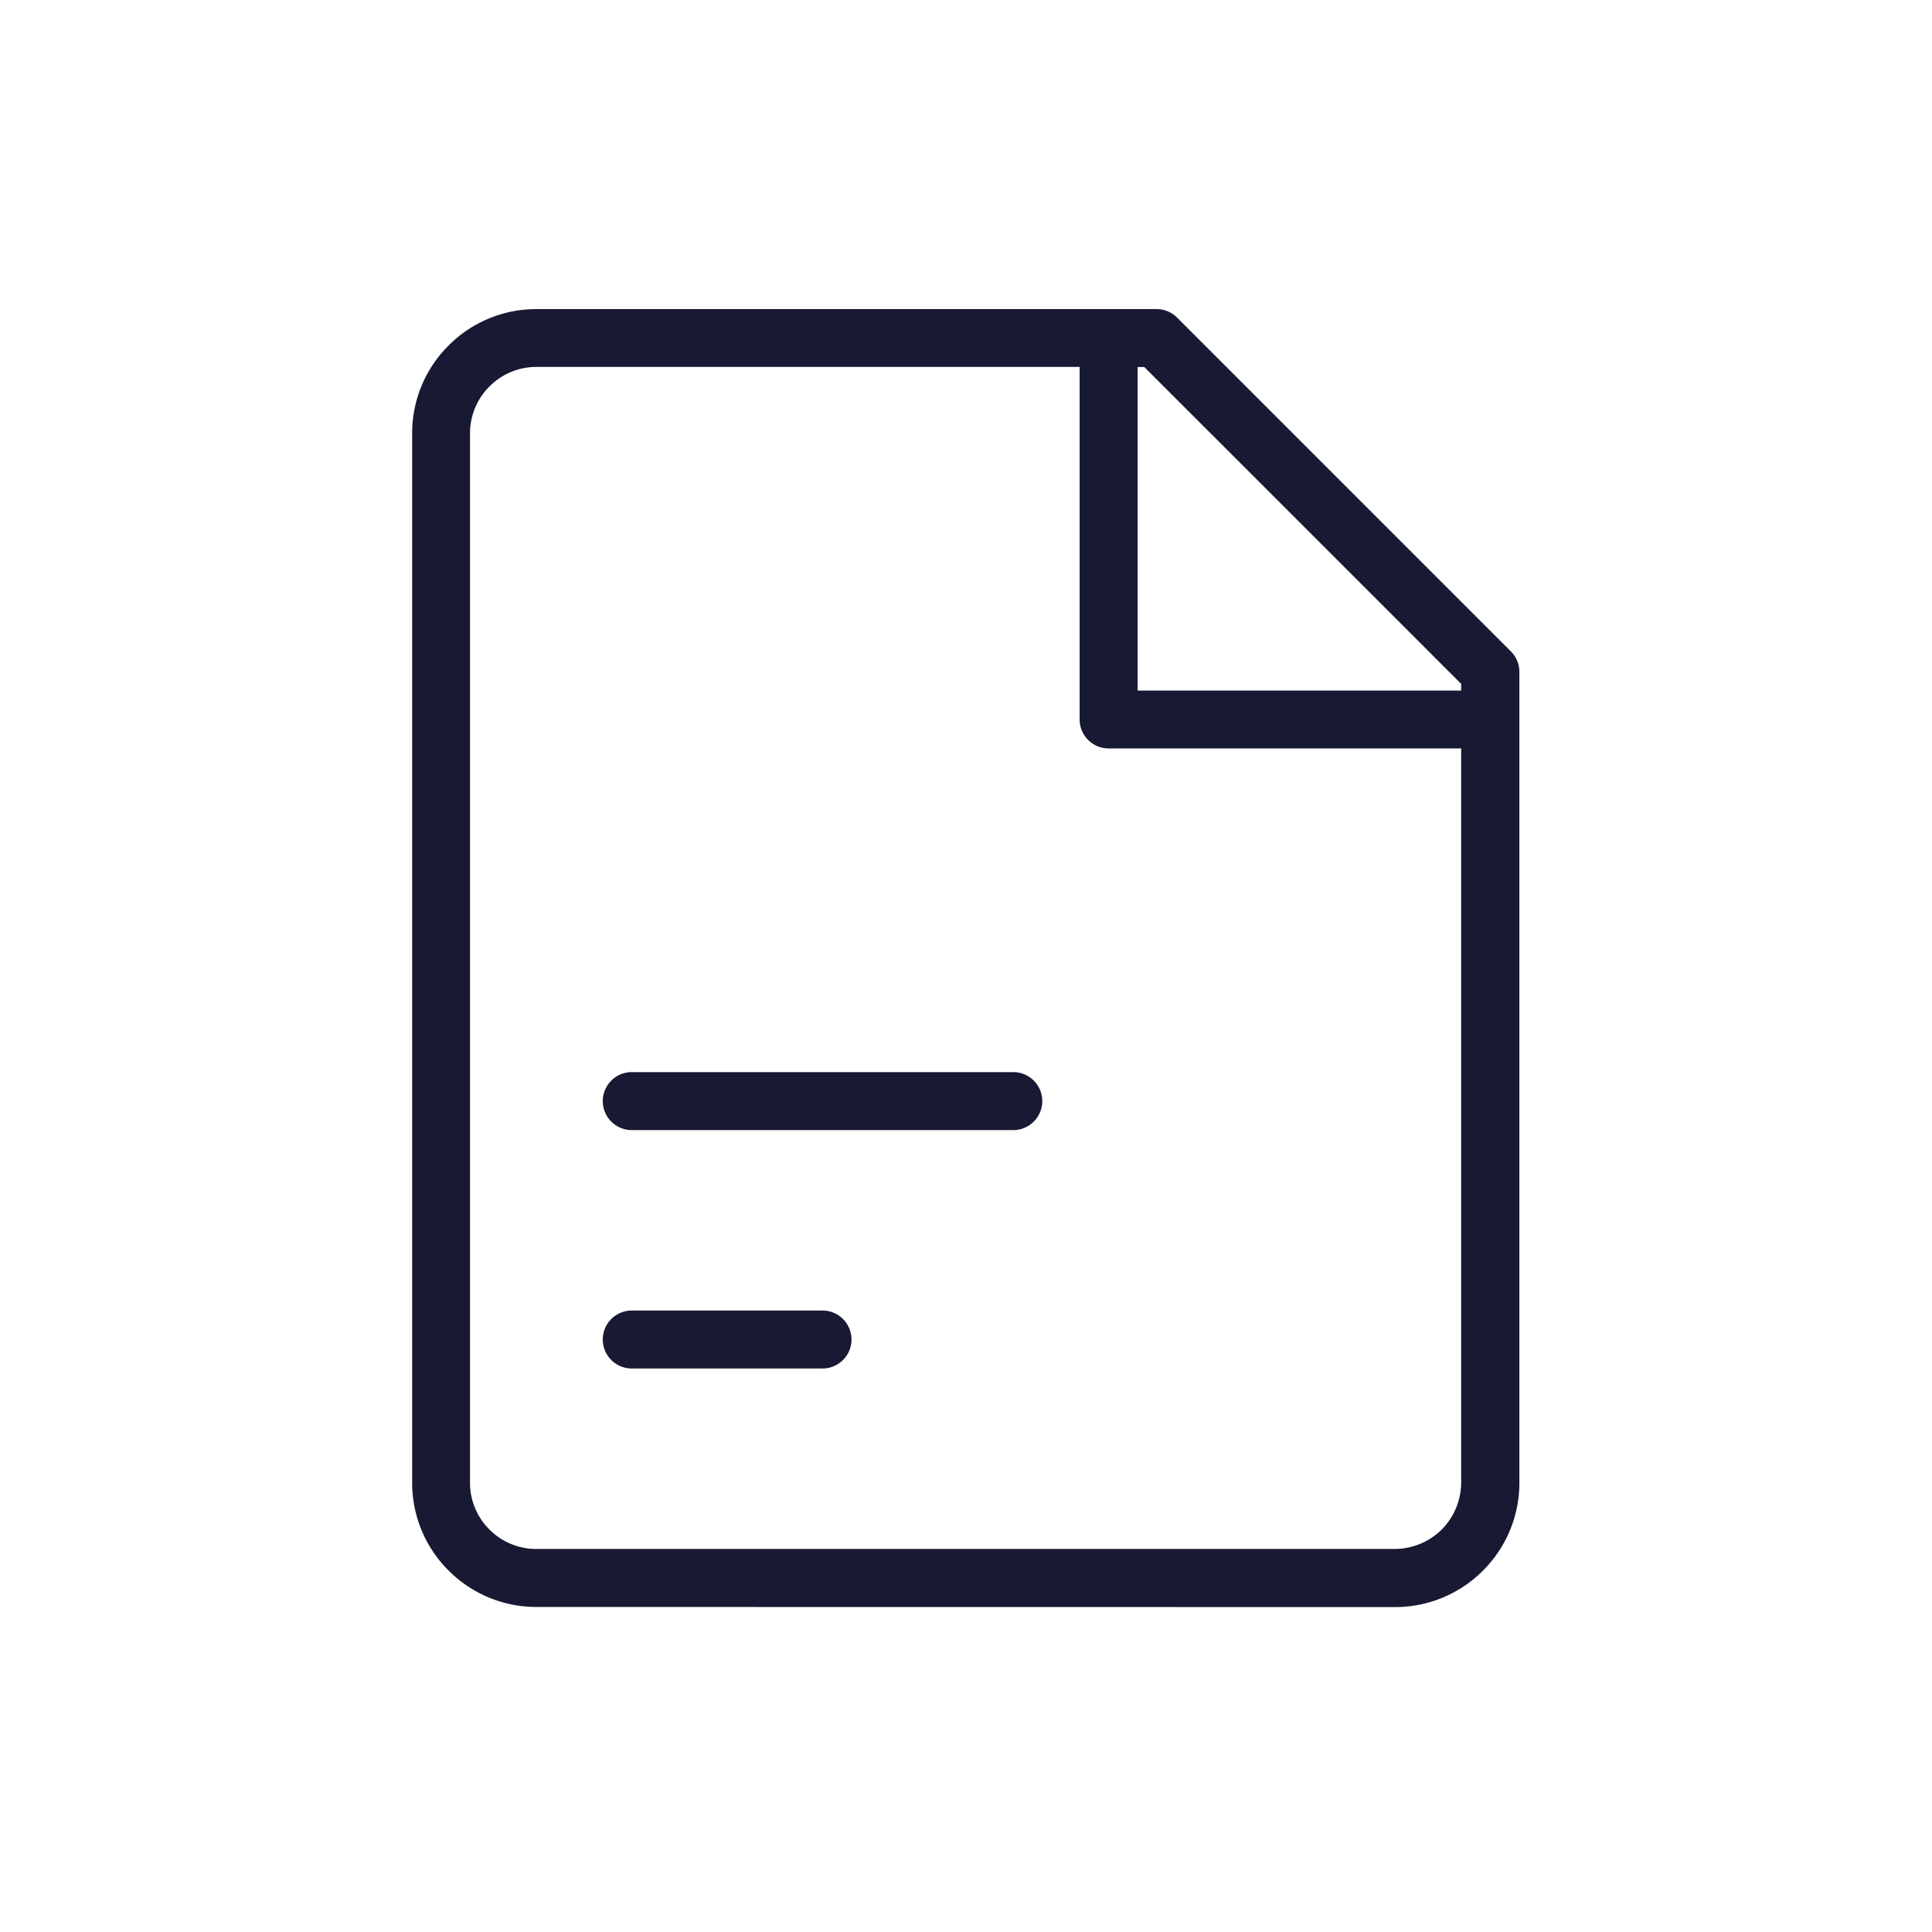 <svg xmlns="http://www.w3.org/2000/svg" width="75" height="75" viewBox="0 0 75 75"><g transform="translate(-152 -4413)"><rect width="75" height="75" transform="translate(152 4413)" fill="rgba(255,255,255,0)"/><path d="M4421.828-4275.107a4.8,4.8,0,0,1-3.414-1.414,4.8,4.8,0,0,1-1.414-3.414v-40.727a4.794,4.794,0,0,1,1.414-3.414,4.794,4.794,0,0,1,3.414-1.414h24.065a1.126,1.126,0,0,1,.8.329l12.958,12.958a1.124,1.124,0,0,1,.331.8v31.472a4.8,4.8,0,0,1-1.415,3.414,4.8,4.8,0,0,1-3.413,1.414ZM4420-4322.485a2.56,2.56,0,0,0-.754,1.823v40.727a2.557,2.557,0,0,0,.754,1.822,2.562,2.562,0,0,0,1.823.754h33.322a2.6,2.6,0,0,0,1.822-.754,2.593,2.593,0,0,0,.755-1.822v-28.5h-13.686a1.125,1.125,0,0,1-1.125-1.125v-13.685h-21.089A2.56,2.56,0,0,0,4420-4322.485Zm25.162,11.805h12.561v-.26l-12.3-12.3h-.261Zm-19.637,26.316a1.125,1.125,0,0,1-1.125-1.125,1.125,1.125,0,0,1,1.125-1.125h7.405a1.125,1.125,0,0,1,1.125,1.125,1.125,1.125,0,0,1-1.125,1.125Zm0-9.255a1.126,1.126,0,0,1-1.125-1.125,1.126,1.126,0,0,1,1.125-1.126h14.811a1.126,1.126,0,0,1,1.125,1.126,1.126,1.126,0,0,1-1.125,1.125Z" transform="translate(-4249 8750.489)" fill="#181932"/></g></svg>
